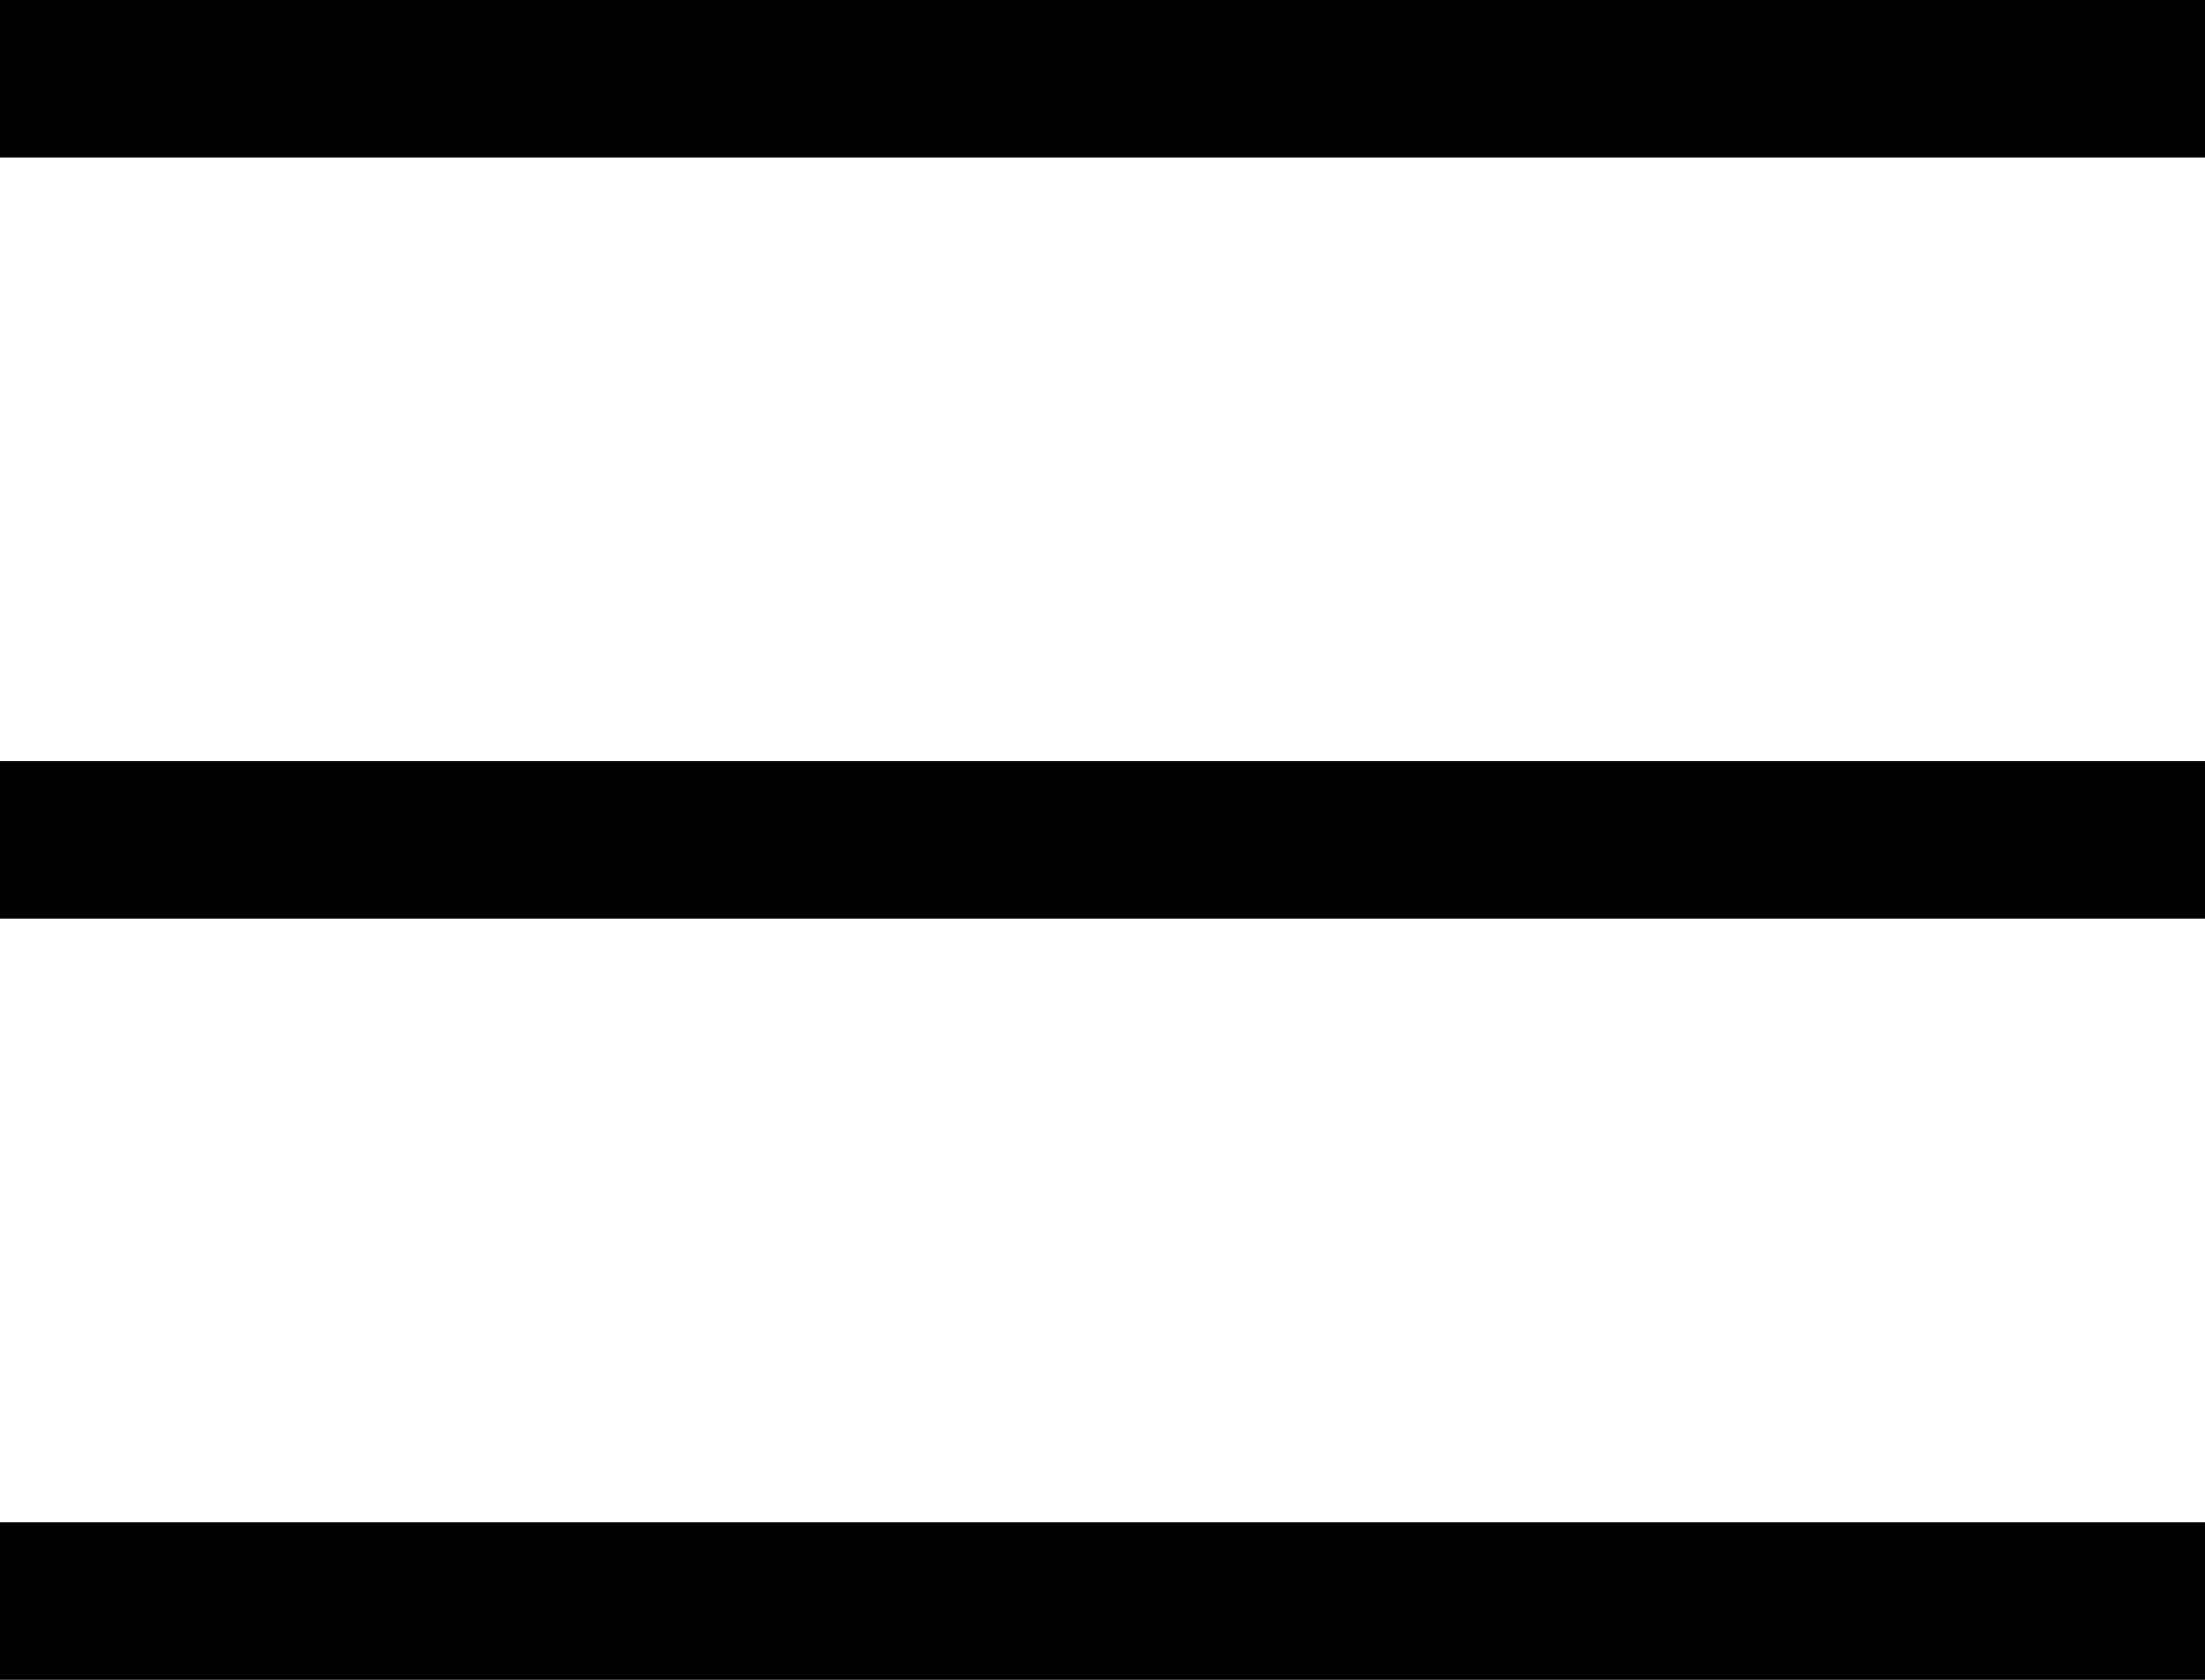 <svg xmlns="http://www.w3.org/2000/svg" width="42" height="32" viewBox="0 0 42 32"><g id="Groupe_5" data-name="Groupe 5" transform="translate(-1778.5 -41)"><line id="Ligne_1" data-name="Ligne 1" x1="42" transform="translate(1778.5 42.5)" fill="none" stroke="#000" stroke-width="3"></line><line id="Ligne_2" data-name="Ligne 2" x1="42" transform="translate(1778.5 57)" fill="none" stroke="#000" stroke-width="3"></line><line id="Ligne_3" data-name="Ligne 3" x1="42" transform="translate(1778.5 71.5)" fill="none" stroke="#000" stroke-width="3"></line></g></svg>